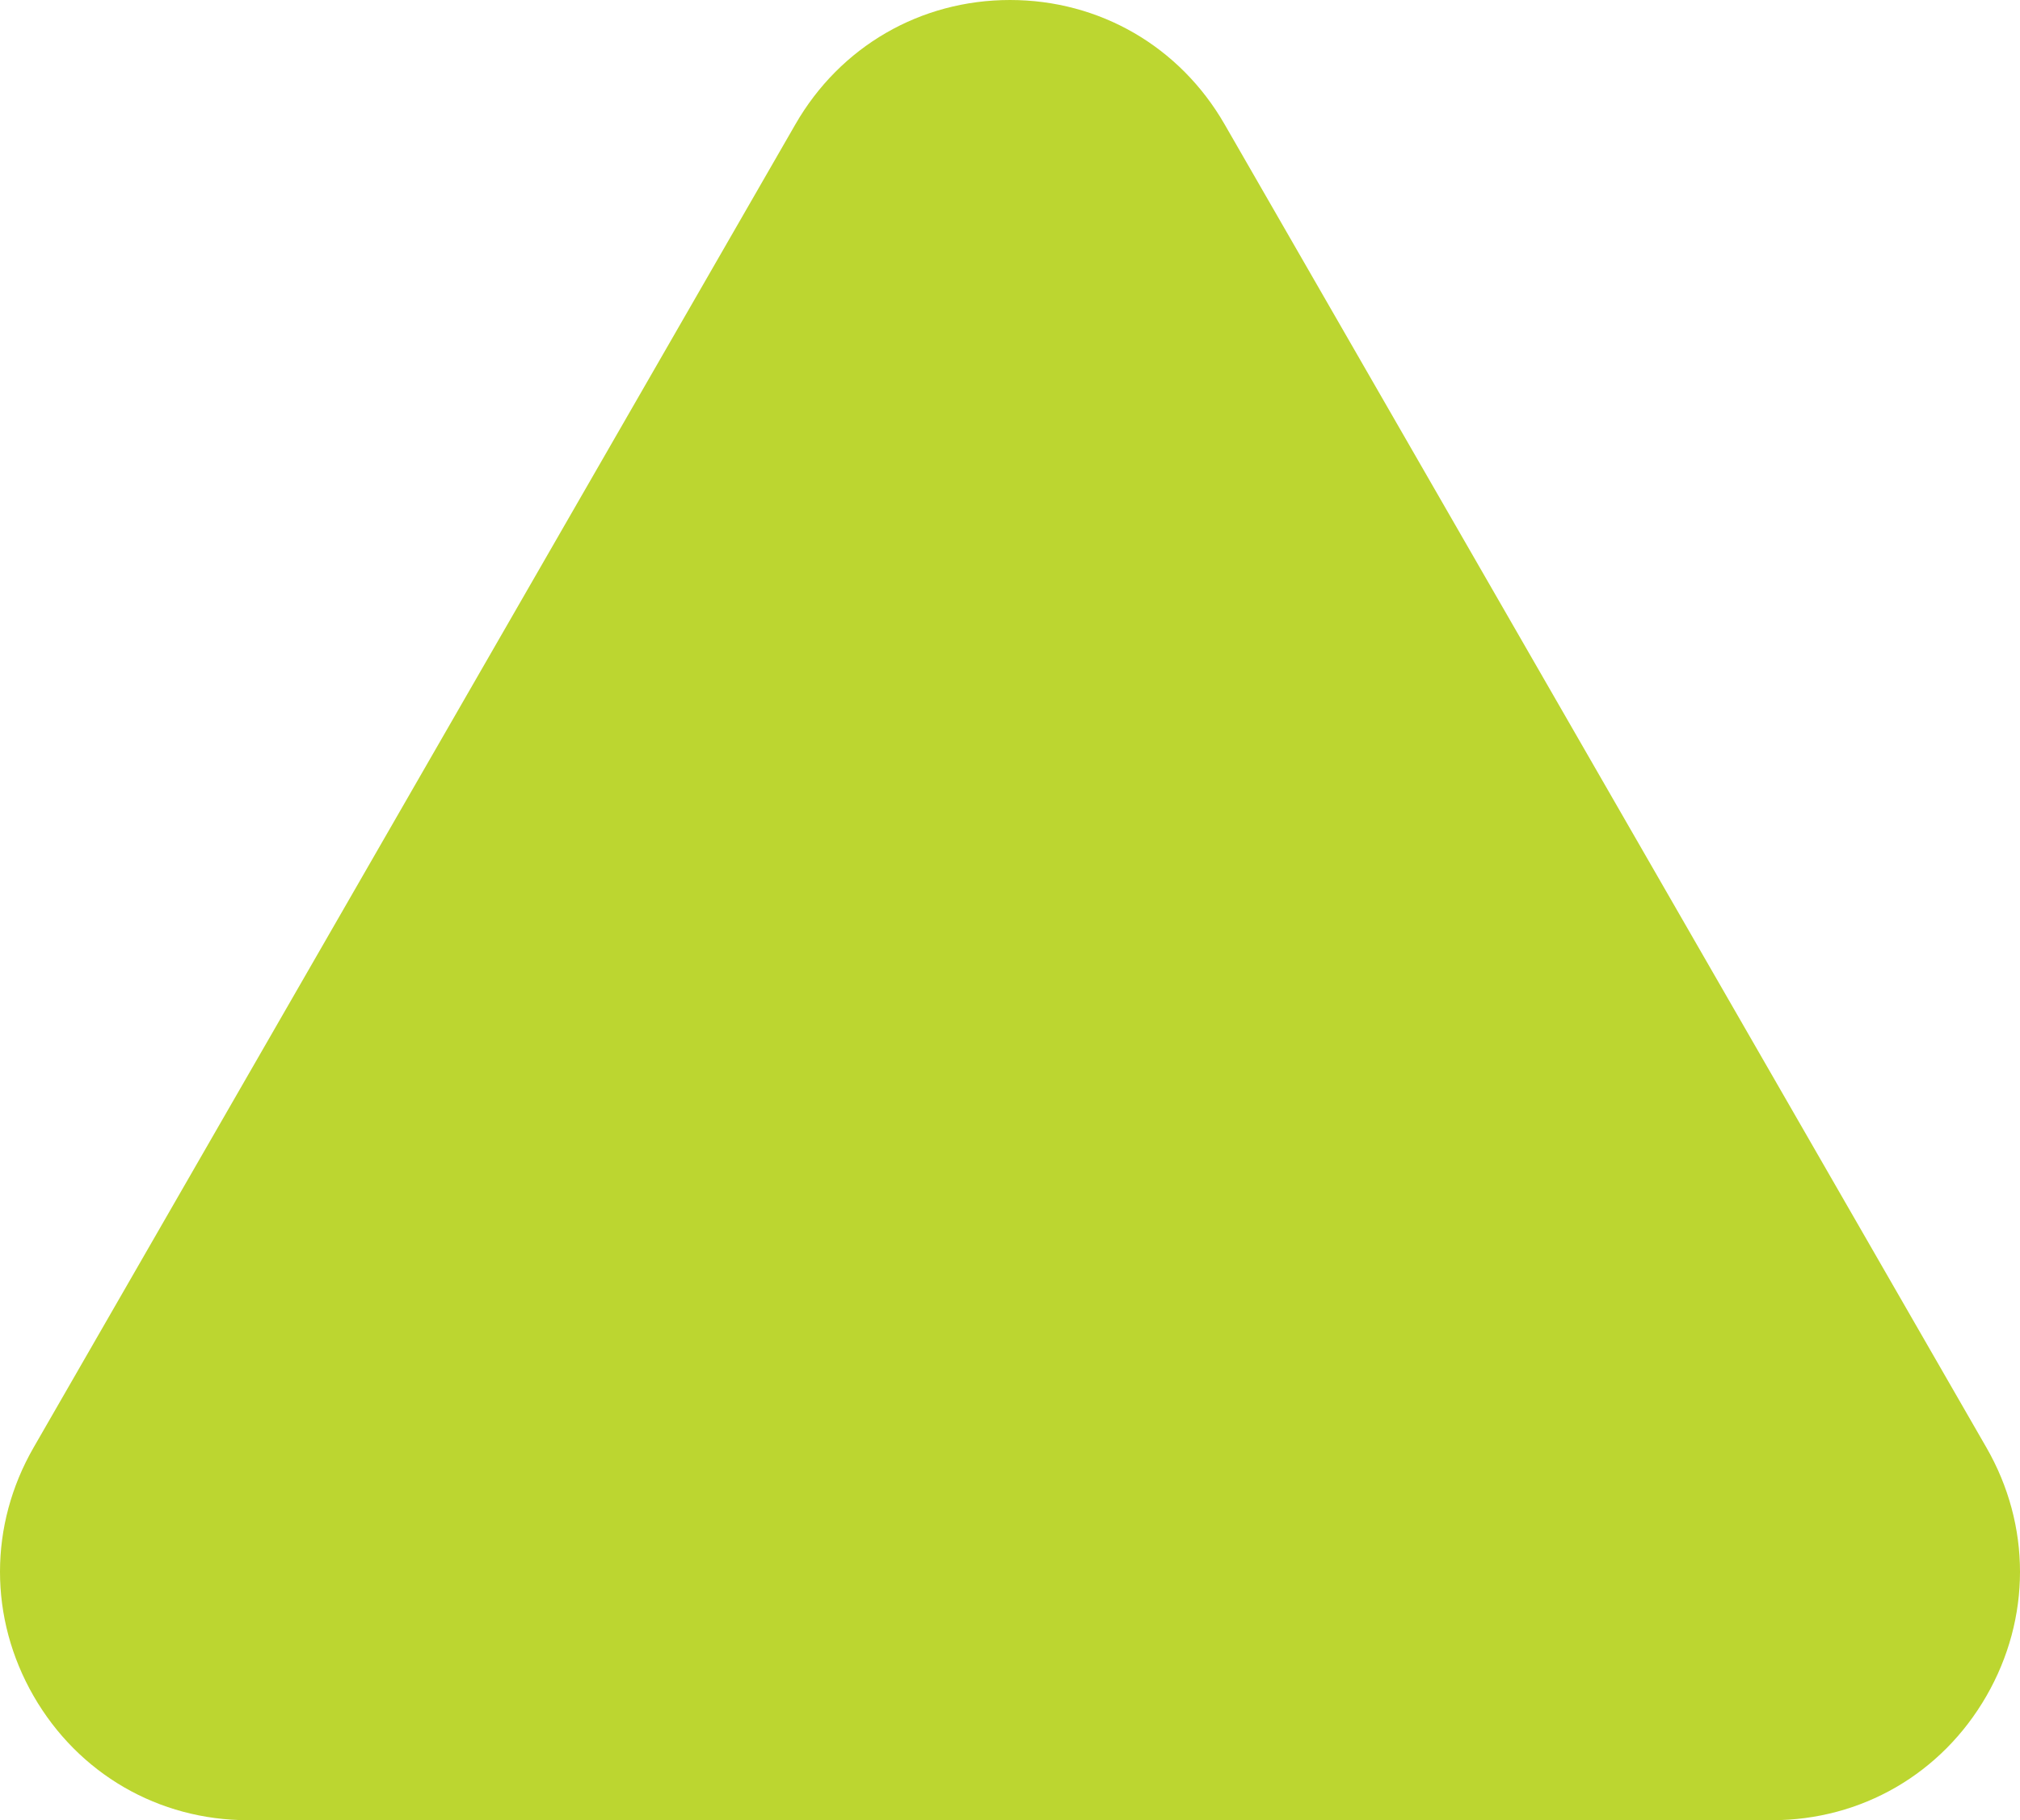<?xml version="1.0" encoding="UTF-8"?> <svg xmlns="http://www.w3.org/2000/svg" width="111" height="100" viewBox="0 0 111 100" fill="none"><path d="M13.634 100C8.713 100 4.306 97.448 1.845 93.176C-0.615 88.903 -0.615 83.8 1.845 79.527L43.711 6.824C46.171 2.552 50.579 0 55.5 0C60.421 0 64.828 2.552 67.289 6.824L109.155 79.527C111.615 83.8 111.615 88.903 109.155 93.176C106.694 97.448 102.287 100 97.366 100H13.634Z" fill="#BCD630"></path></svg> 